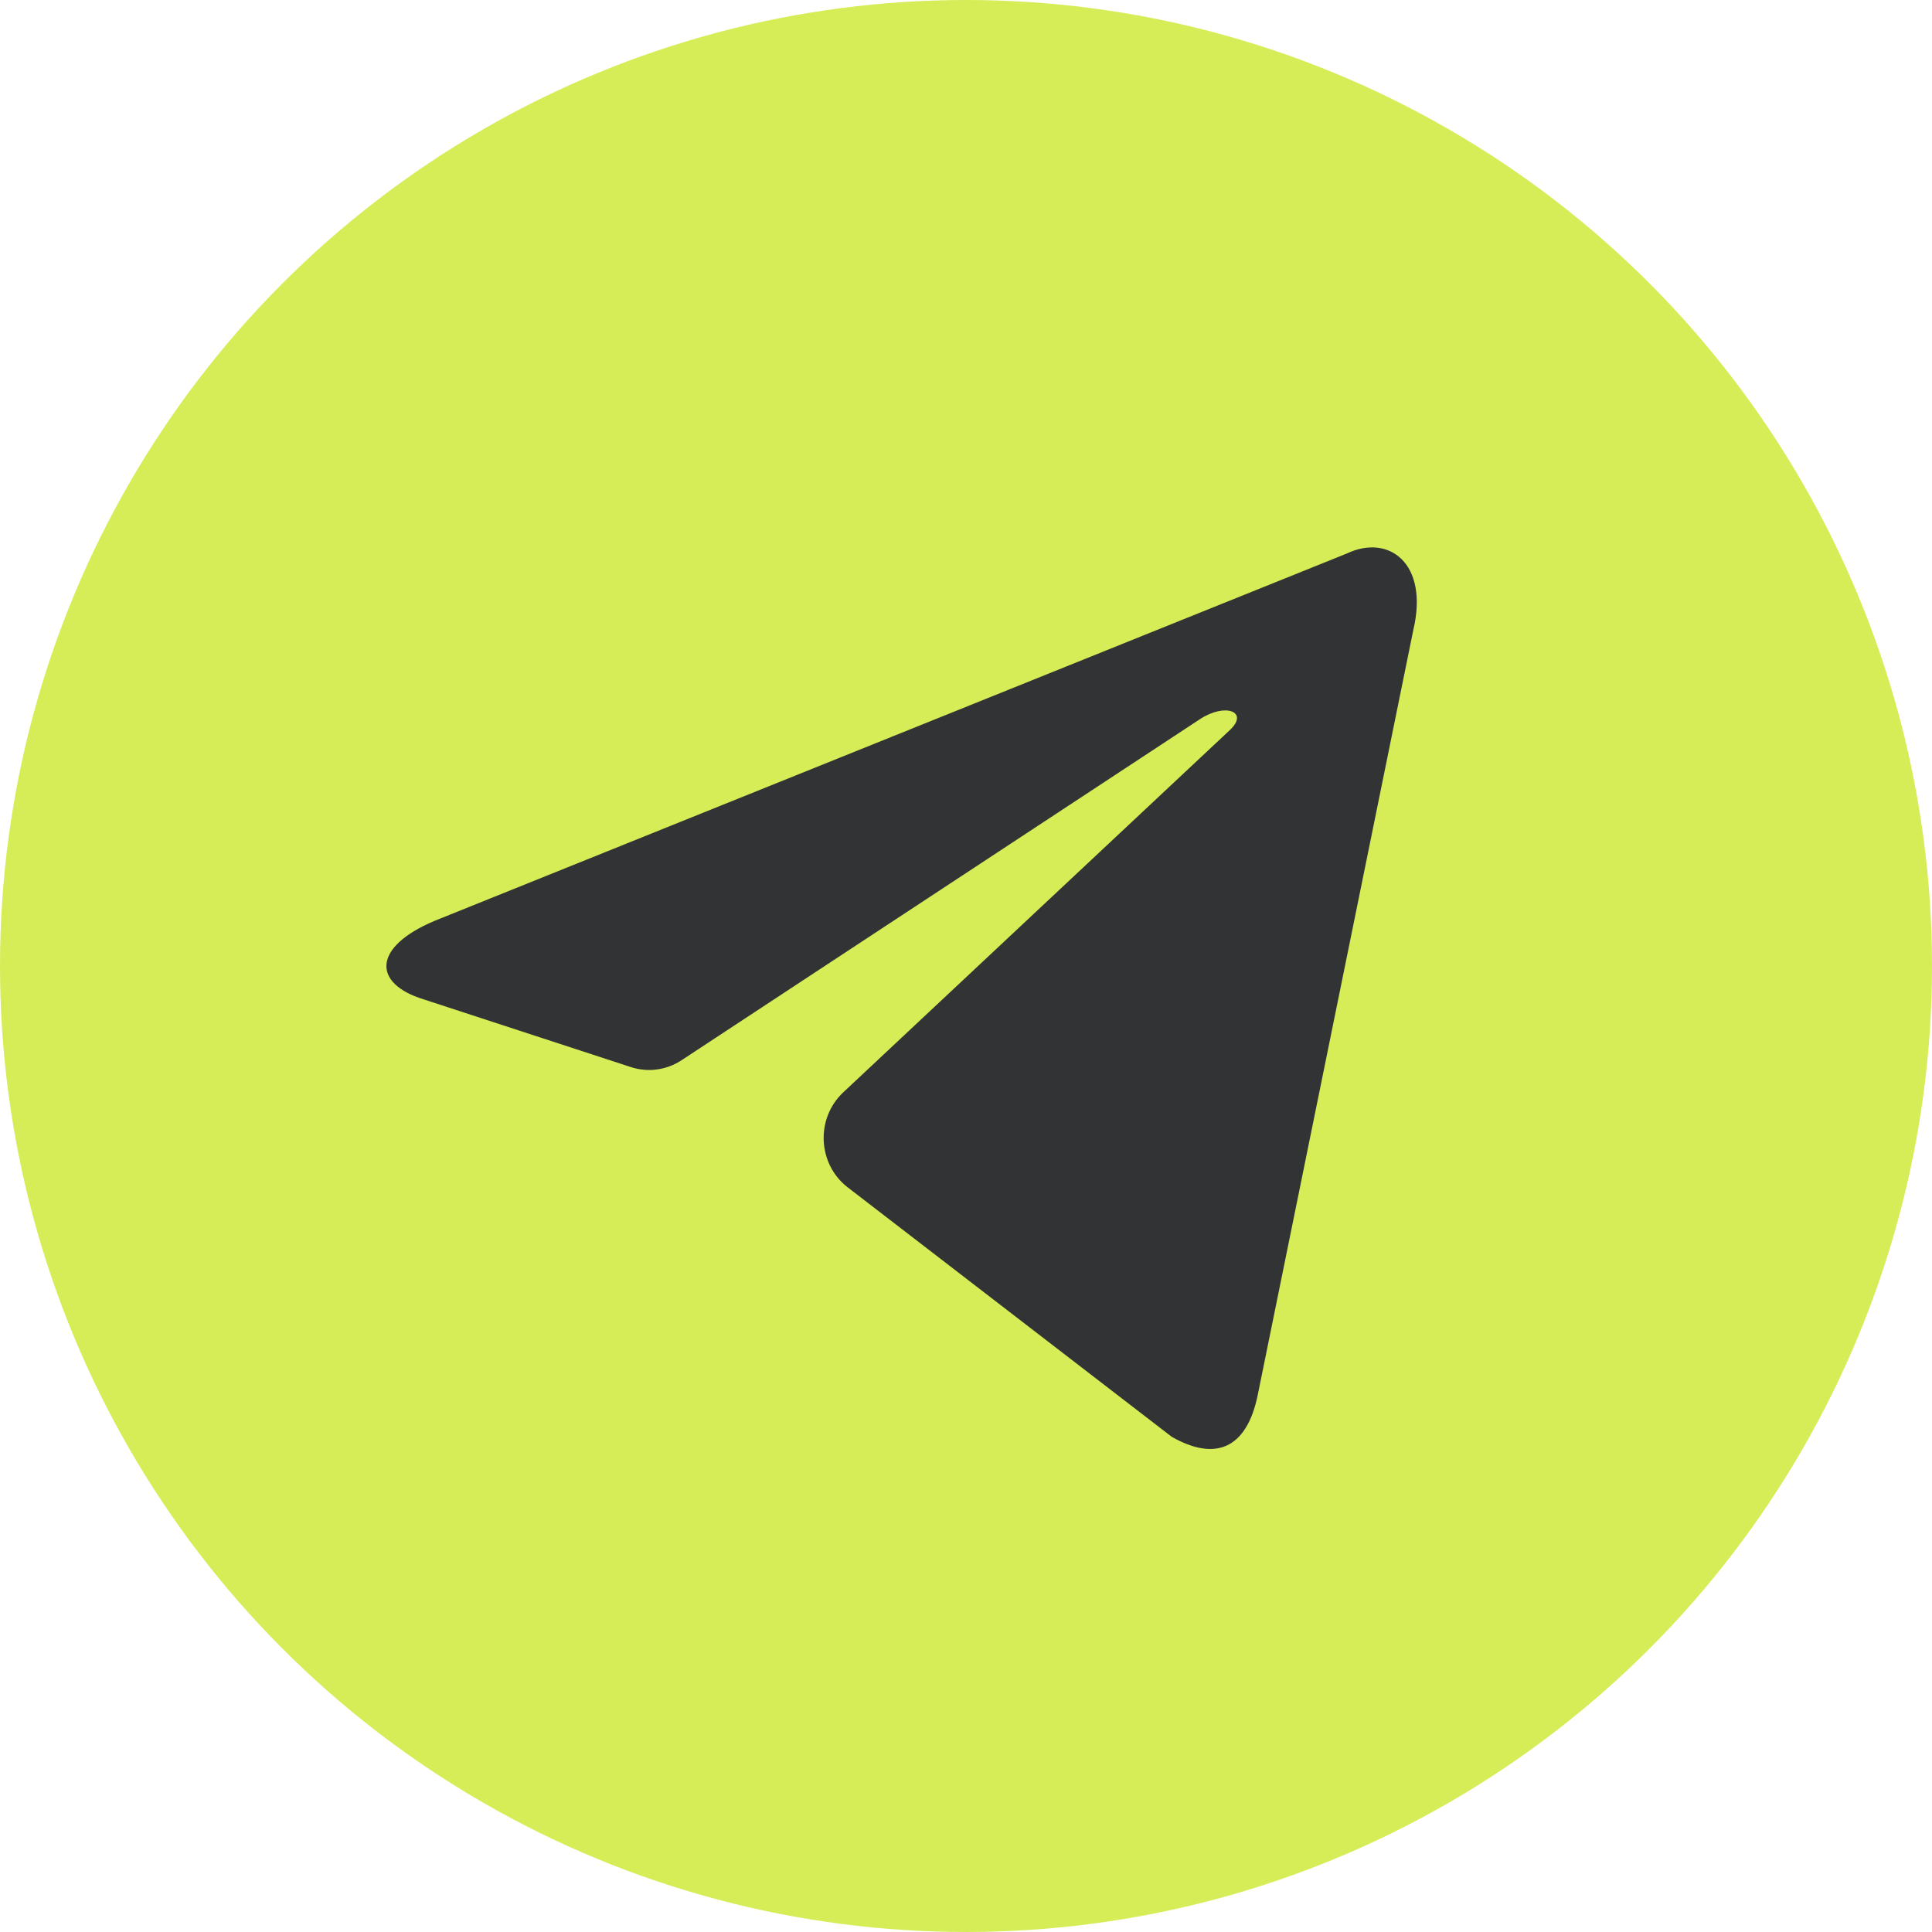 <?xml version="1.0" encoding="UTF-8"?> <svg xmlns="http://www.w3.org/2000/svg" width="50" height="50" viewBox="0 0 50 50" fill="none"> <circle cx="25" cy="25" r="25" fill="#D6ED58"></circle> <path d="M21.823 28.27C21.103 28.945 21.158 30.128 21.939 30.729L30.324 37.184C31.448 37.824 32.265 37.504 32.551 36.097L36.576 16.306C36.985 14.579 35.943 13.811 34.86 14.323L11.241 23.834C9.627 24.517 9.647 25.455 10.955 25.86L16.327 27.616C16.768 27.76 17.248 27.695 17.638 27.439L31.059 18.609C31.713 18.183 32.326 18.417 31.836 18.887L21.823 28.27Z" fill="#313335"></path> </svg> 